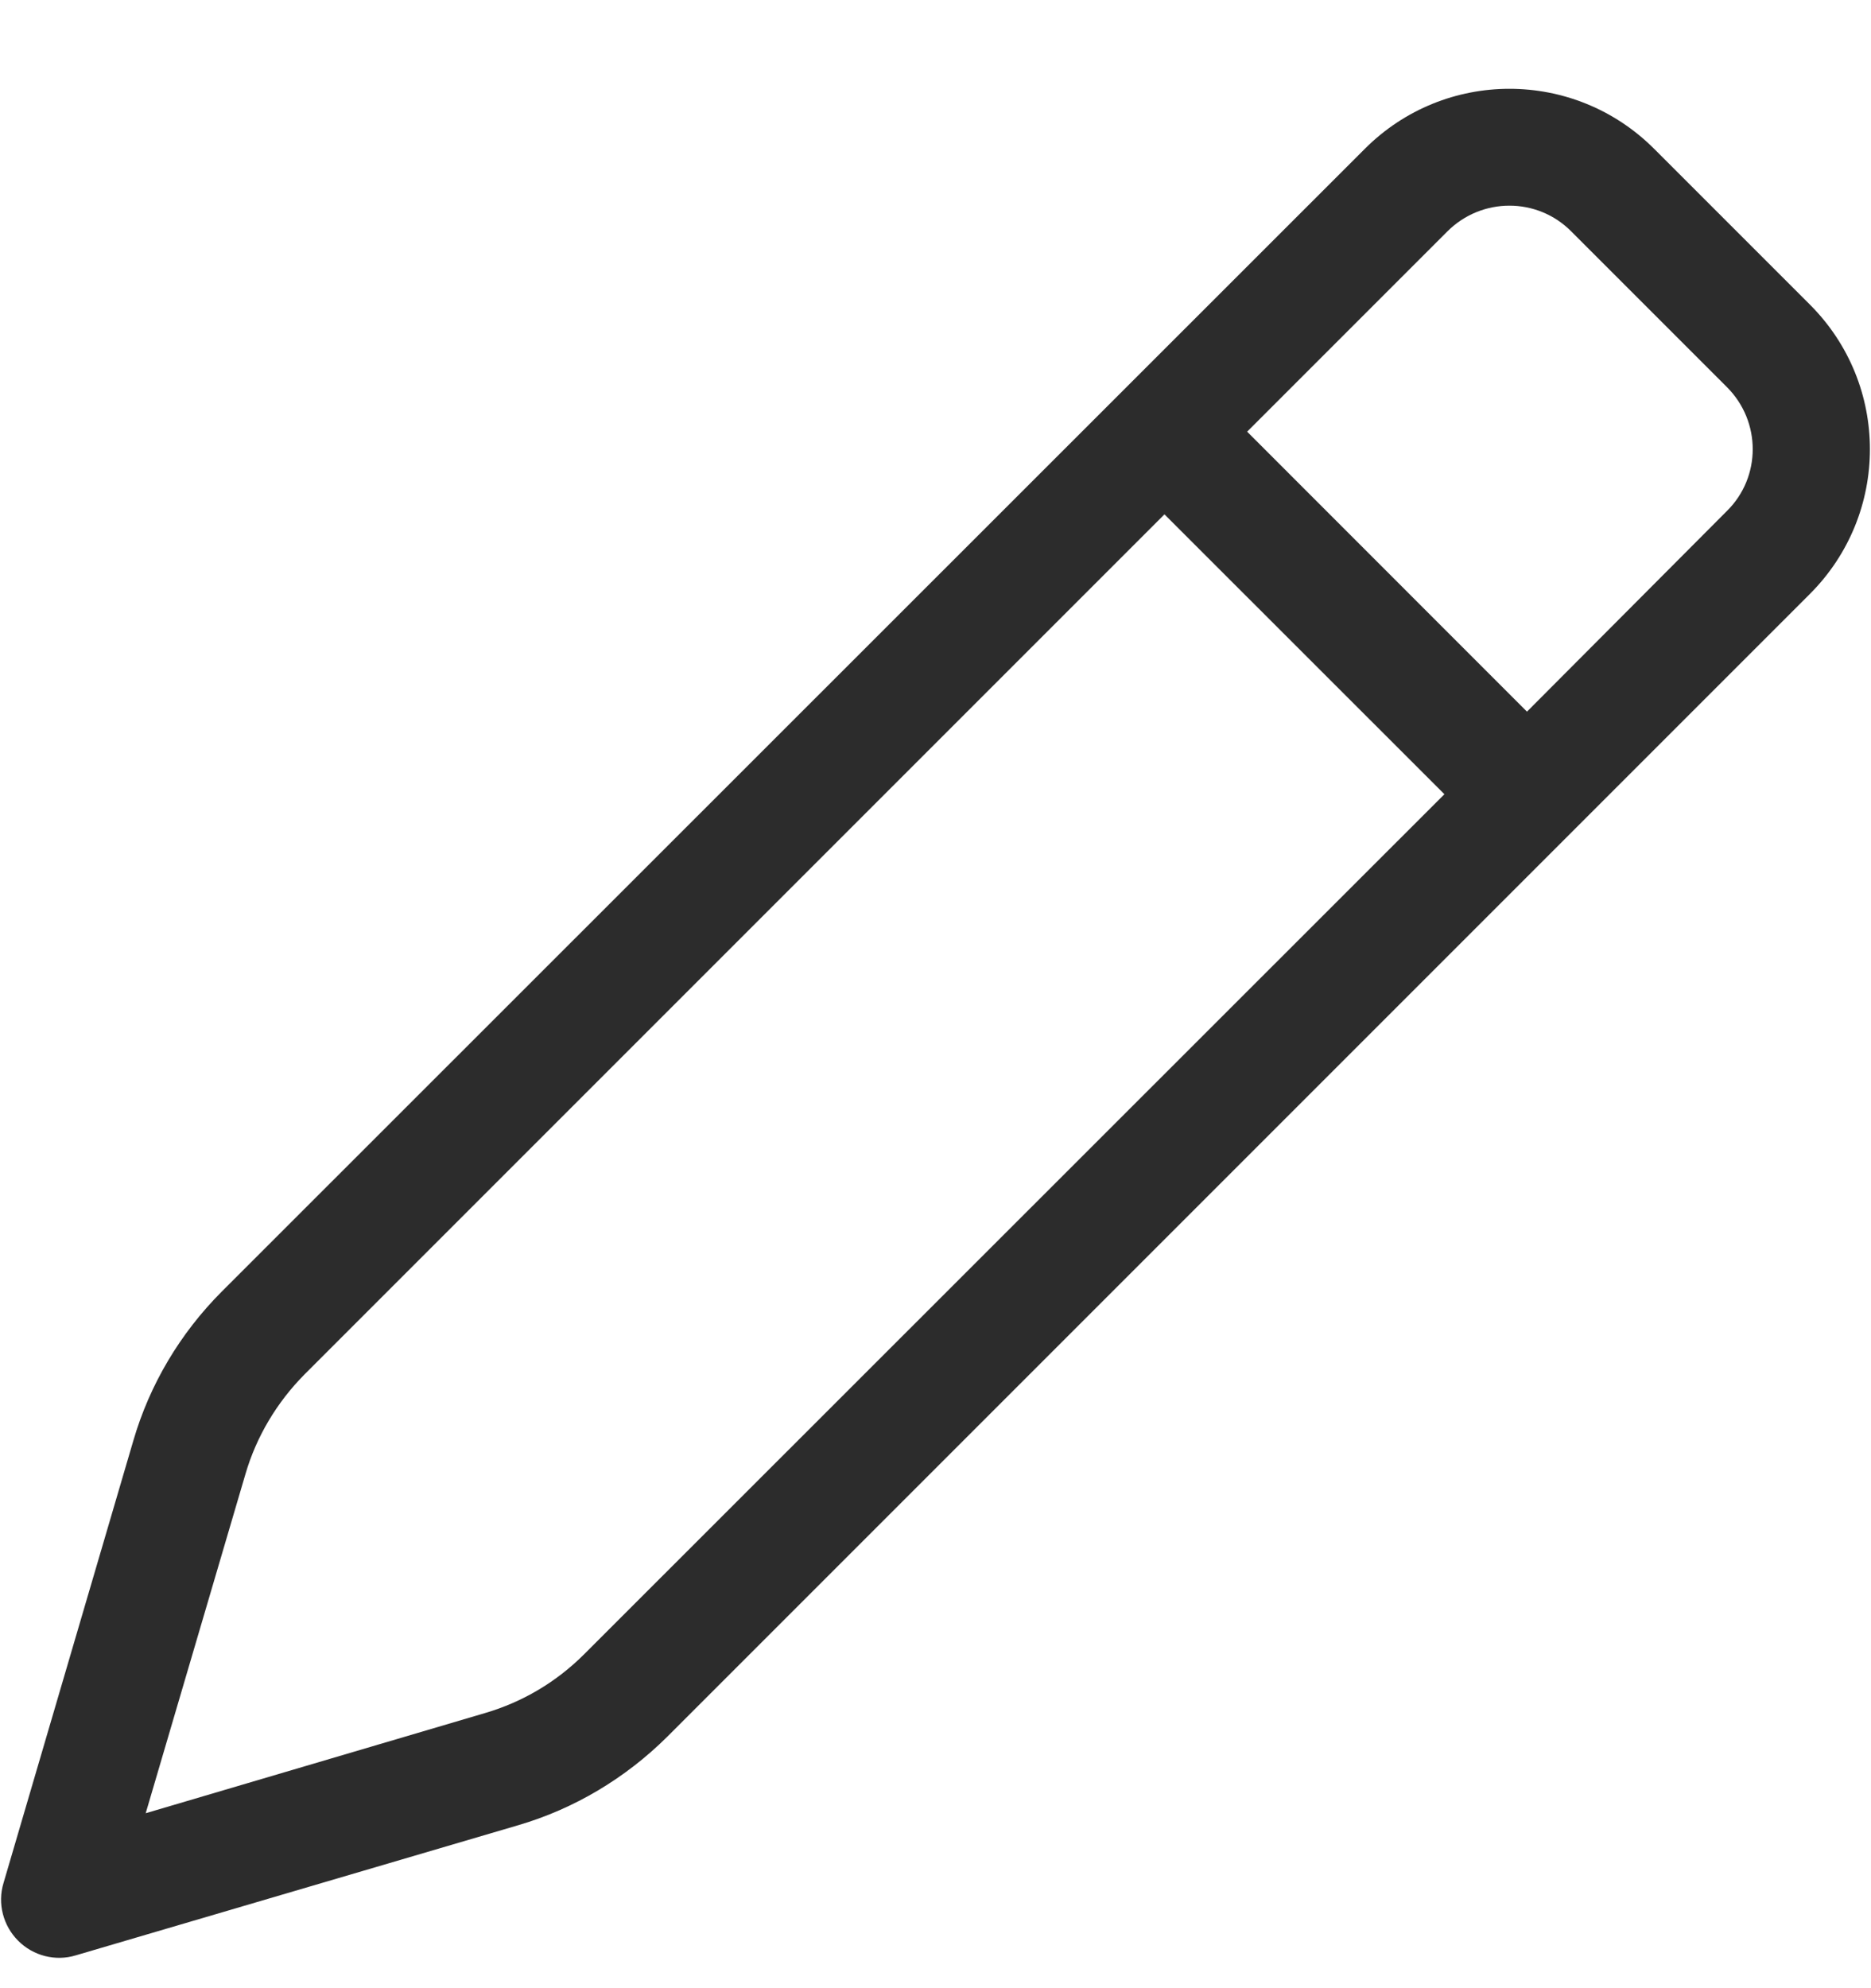 <svg width="16" height="17" viewBox="0 0 16 17" fill="none" xmlns="http://www.w3.org/2000/svg">
<g clip-path="url(#clip0_294_127163)">
<path d="M12.377 1.979C12.671 1.685 13.146 1.685 13.437 1.979L14.768 3.31C15.062 3.604 15.062 4.079 14.768 4.369L13.058 6.085L10.665 3.691L12.377 1.979ZM9.958 4.398L12.352 6.791L4.996 14.144C4.758 14.382 4.468 14.554 4.146 14.648L1.246 15.504L2.099 12.604C2.193 12.282 2.368 11.991 2.602 11.754L9.958 4.398ZM14.146 1.273C13.461 0.588 12.355 0.588 11.671 1.273L1.896 11.044C1.54 11.401 1.28 11.838 1.14 12.319L0.03 16.101C-0.023 16.276 0.027 16.466 0.155 16.594C0.283 16.723 0.474 16.773 0.649 16.719L4.43 15.607C4.912 15.466 5.349 15.204 5.705 14.851L15.477 5.079C16.162 4.394 16.162 3.288 15.477 2.604L14.146 1.273Z" fill="#2C2C2C"/>
</g>
<defs>
<clipPath id="clip0_294_127163">
<rect width="16" height="16" fill="white" transform="translate(0 0.75)"/>
</clipPath>
</defs>
</svg>
